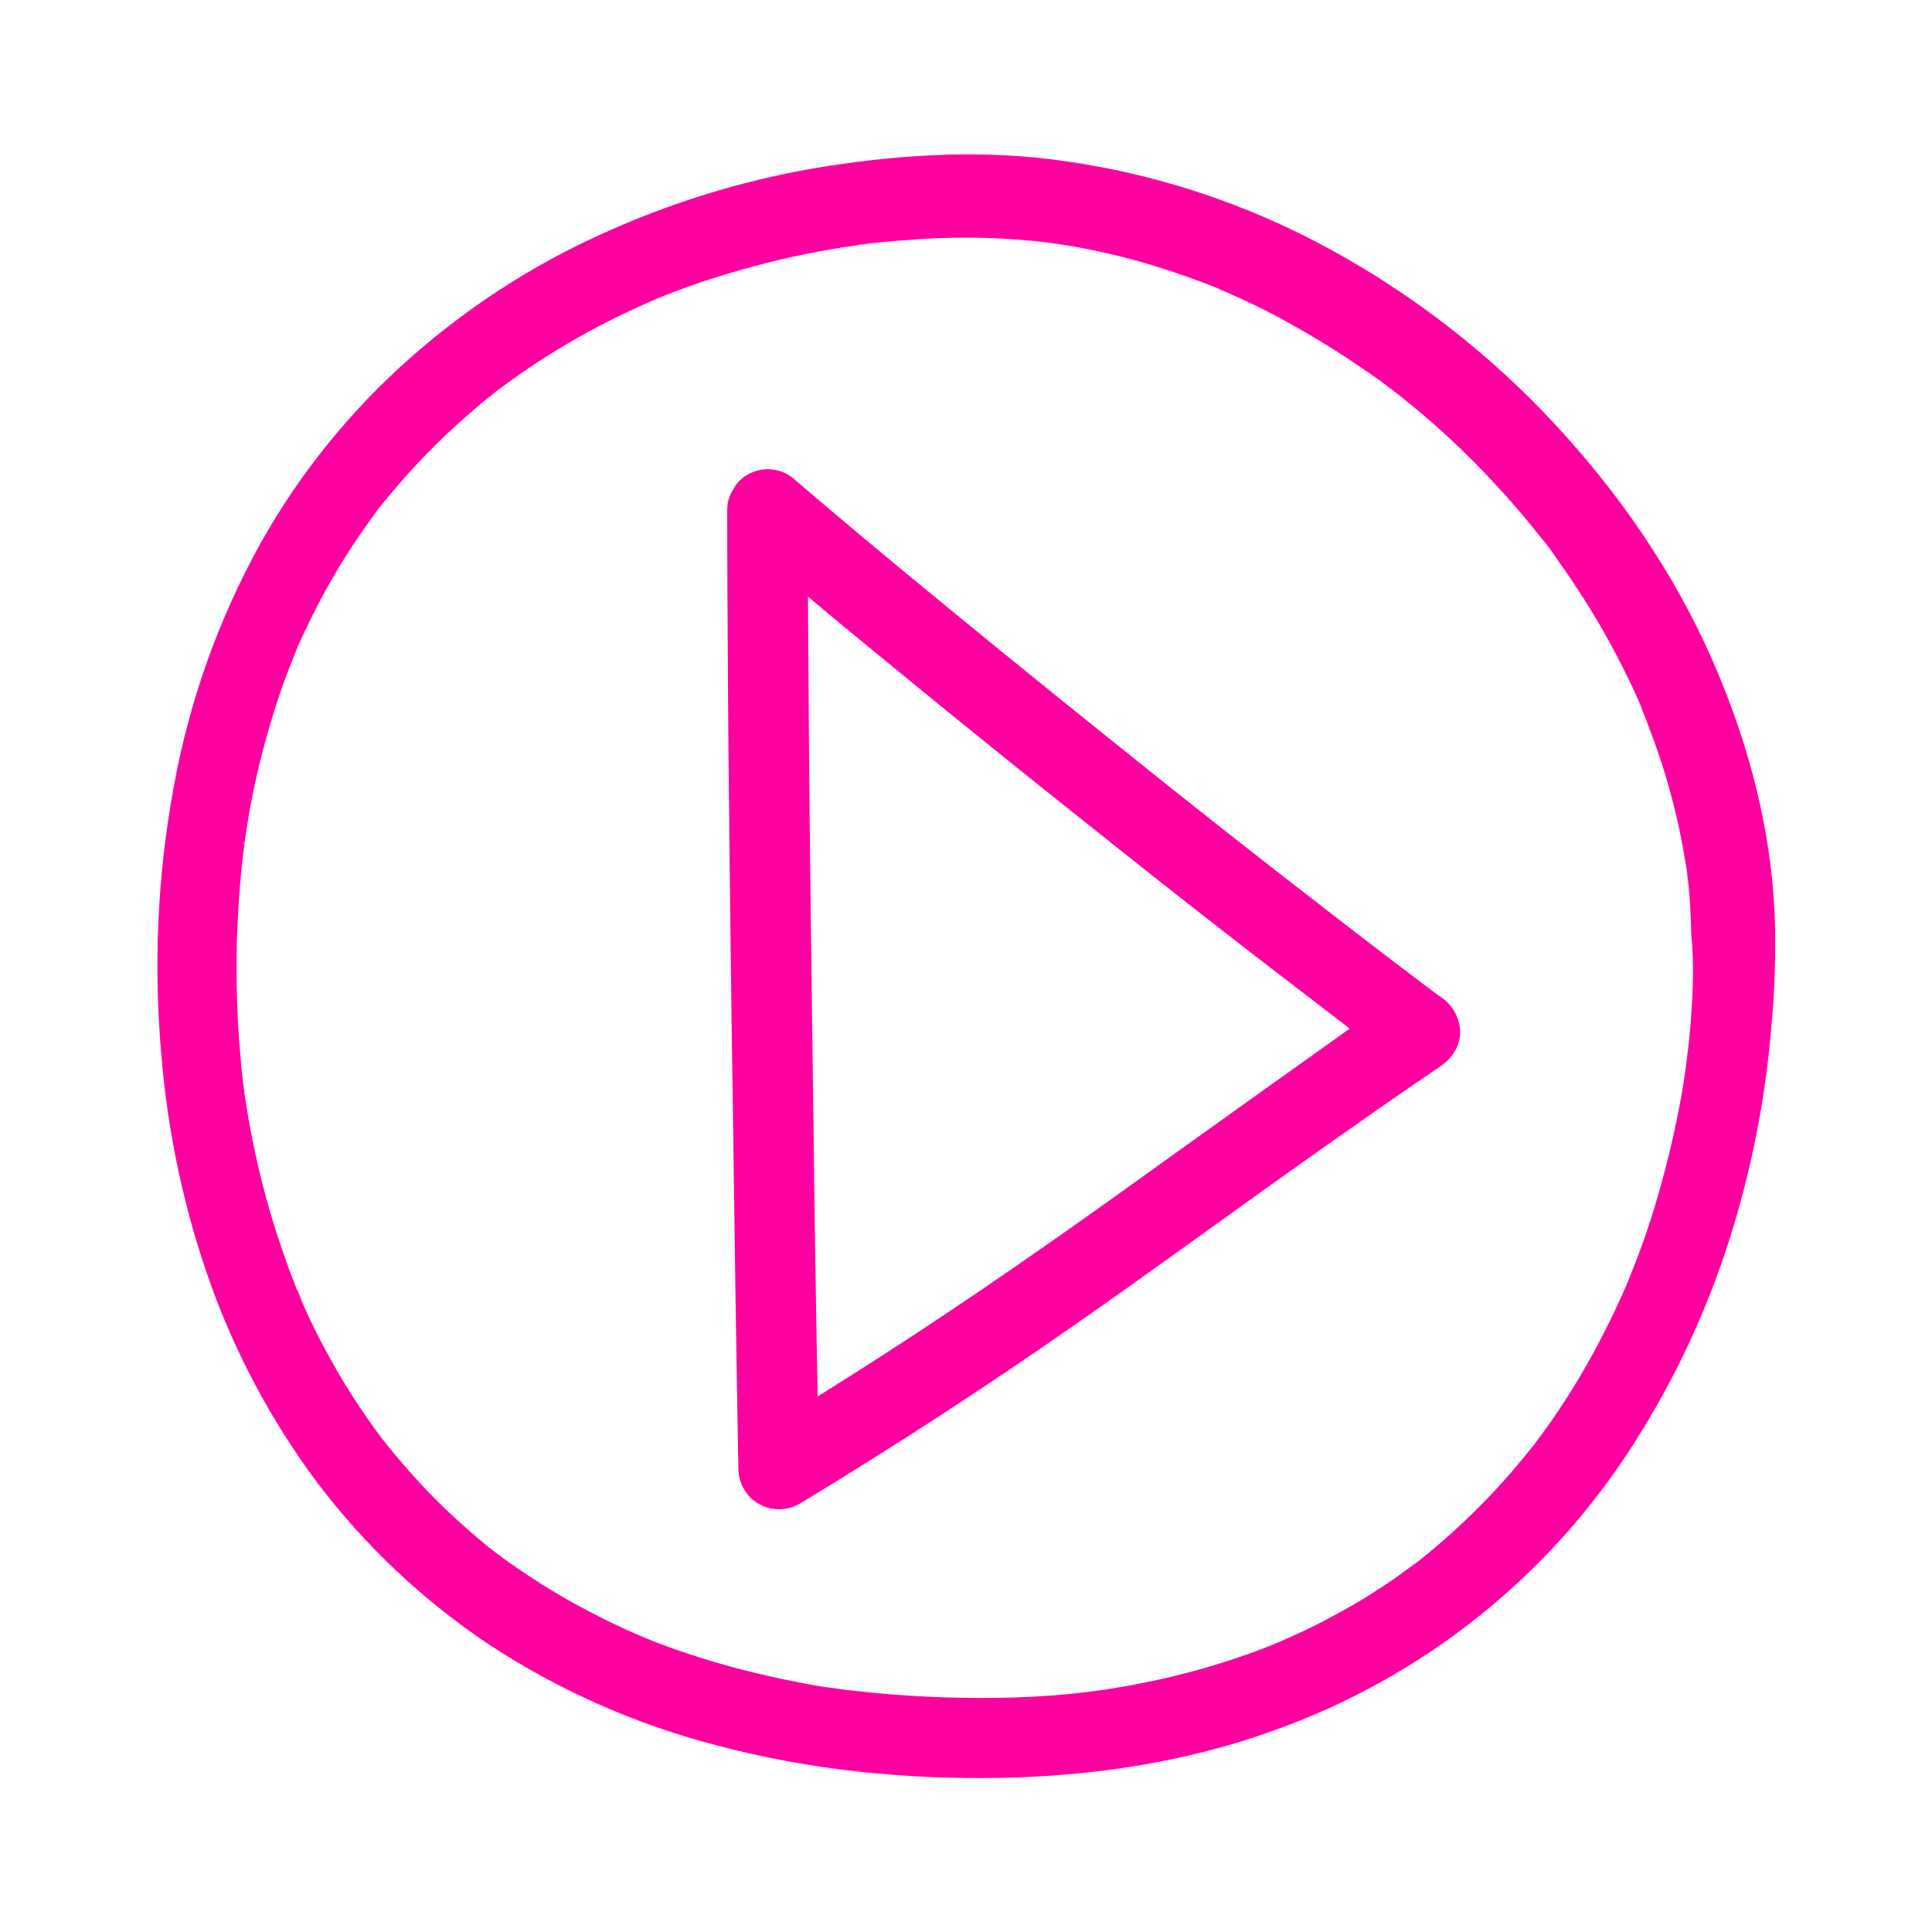 <?xml version="1.0" encoding="UTF-8" standalone="no"?>
<svg
   version="1.0"
   id="Ebene_1"
   x="0px"
   y="0px"
   viewBox="0 0 500 500"
   enable-background="new 0 0 500 500"
   xml:space="preserve"
   sodipodi:docname="video.svg"
   inkscape:version="1.2.2 (b0a8486541, 2022-12-01)"
   xmlns:inkscape="http://www.inkscape.org/namespaces/inkscape"
   xmlns:sodipodi="http://sodipodi.sourceforge.net/DTD/sodipodi-0.dtd"
   xmlns="http://www.w3.org/2000/svg"
   xmlns:svg="http://www.w3.org/2000/svg"><defs
   id="defs375" /><sodipodi:namedview
   id="namedview373"
   pagecolor="#505050"
   bordercolor="#ffffff"
   borderopacity="1"
   inkscape:showpageshadow="0"
   inkscape:pageopacity="0"
   inkscape:pagecheckerboard="1"
   inkscape:deskcolor="#505050"
   showgrid="false"
   inkscape:zoom="0.59609102"
   inkscape:cx="41.939904"
   inkscape:cy="286.86894"
   inkscape:window-width="1920"
   inkscape:window-height="1011"
   inkscape:window-x="0"
   inkscape:window-y="32"
   inkscape:window-maximized="1"
   inkscape:current-layer="Ebene_1" />
	<path
   id="path1845"
   style="fill:none"
   d="M 0,0 H 500 V 500 H 0 Z" />
	<path
   fill="#FFFFFF"
   d="M372.5,257.8c-9.7-7.3-19.3-14.6-28.8-22c-18.4-14.2-36.7-28.6-54.8-43.2   c-18.5-14.8-36.9-29.8-55.2-44.9c-9.3-7.7-18.5-15.4-27.6-23.2c-4.1-4.1-10.7-4.1-14.8,0c-0.5,0.5-0.9,1-1.2,1.6l0,0   c0,0.1-0.1,0.1-0.1,0.2c-0.3,0.5-0.6,1-0.9,1.5c-0.6,1.3-0.9,2.7-0.9,4.1c0,15.1,0.1,30.2,0.2,45.3c0.1,17.2,0.3,34.4,0.5,51.6   c0.2,17.7,0.4,35.4,0.7,53.2c0.2,16.8,0.5,33.7,0.7,50.5c0.2,14.3,0.5,28.7,0.7,43c0,1.5,0.1,3,0.1,4.6   c0,5.8,4.7,10.5,10.5,10.5c1.9,0,3.7-0.5,5.3-1.4c24.1-14.6,47.7-29.9,70.9-46.1c20-13.9,39.7-28.4,59.6-42.5   c11.7-8.3,23.4-16.5,35.3-24.6c3.1-2.1,5.2-5.2,5.2-9.1C377.7,263.1,375.7,259.7,372.5,257.8L372.5,257.8z M300.6,301   c-20.5,14.8-41.2,29.4-62.3,43.3c-8.8,5.8-17.7,11.5-26.7,17.1c-0.1-7.7-0.3-15.4-0.4-23.2c-0.3-16.6-0.5-33.2-0.7-49.8   c-0.2-17.7-0.5-35.4-0.7-53.1c-0.2-17.4-0.4-34.7-0.5-52.1c-0.1-9.6-0.1-19.2-0.2-28.8c4.2,3.5,8.3,7,12.5,10.4   c11.2,9.2,22.4,18.4,33.7,27.5c11.6,9.4,23.3,18.7,35,28c11.4,9.1,22.9,18.1,34.4,27c8.2,6.3,16.4,12.6,24.6,18.9   C333,277.8,316.8,289.4,300.6,301z"
   id="path1824"
   style="fill:#ff00a0;fill-opacity:1" />
	<path
   d="M223.3,62.8c-0.2,0-0.3,0-0.5,0.1c0.3,0,0.5-0.1,0.7-0.1C223.4,62.7,223.4,62.8,223.3,62.8z"
   id="path1827" />
	<path
   d="M99.6,372.3C100.2,373.1,101.2,374.3,99.6,372.3z"
   id="path1830" />
	<path
   fill="#FFFFFF"
   d="M459.4,241c-0.4-24.4-6.5-48-16.3-70.3c-9.8-22.3-23.9-42.8-40.4-60.6c-16.9-18.3-36.7-33.7-58.5-45.6   c-22.5-12.3-47-20.2-72.4-23.3c-20.4-2.5-41.2-1-61.4,2.4c-19,3.3-37.5,9.1-55,17.1c-17.9,8.1-34.5,18.9-49.2,31.9   c-15.4,13.6-28.4,29.6-38.5,47.5c-11.1,19.9-18.8,41.5-22.8,63.9c-4.2,22.9-5.2,46.3-3.1,69.5c1.7,20.1,5.9,39.8,12.7,58.8   c6.6,18.4,15.9,35.7,27.6,51.4c12.4,16.4,27.5,30.6,44.6,42c18,11.8,37.9,20.6,58.8,26c24,6.4,49.2,8.9,74,8.4   c23.7-0.5,47.6-4.1,70-12.2c38.9-13.8,72-40.3,93.9-75.2c10.2-16.1,18.3-33.5,24.1-51.7c5.7-17.8,9.3-36.2,10.9-54.9   C459.2,257.7,459.5,249.3,459.4,241z M361,100.4C361,100.4,361,100.3,361,100.4C361,100.3,361,100.4,361,100.4z M128.6,101.1   c-0.3,0.3-0.7,0.5-0.6,0.5C128.2,101.4,128.4,101.2,128.6,101.1L128.6,101.1z M420.7,333C420.6,333.2,420.5,333.4,420.7,333z    M437.4,266.4c-0.2,2.2-0.4,4.3-0.7,6.5c-0.1,0.8-0.2,1.6-0.3,2.5c-0.1,0.5-0.1,1-0.2,1.5c-0.6,4.4-1.4,8.7-2.3,13.1   c-1.8,8.6-4,17.2-6.7,25.6c-1.4,4.3-2.9,8.6-4.6,12.8c-0.4,1-0.8,1.9-1.1,2.8c-0.2,0.4-0.3,0.8-0.5,1.2   c-0.9,2.1-1.8,4.1-2.8,6.2c-3.8,8.1-8.1,16-13,23.6c-2.5,3.9-5.1,7.6-7.9,11.3c-0.2,0.3-0.4,0.6-0.7,0.9   c-0.7,0.9-1.4,1.7-2.1,2.6c-1.5,1.8-3,3.6-4.5,5.3c-6.1,6.9-12.7,13.3-19.8,19.2c-0.9,0.7-1.8,1.5-2.7,2.2   c-0.1,0.1-0.2,0.2-0.4,0.3c-0.3,0.2-0.6,0.5-0.8,0.6c-1.9,1.4-3.9,2.8-5.8,4.2c-4,2.7-8,5.3-12.2,7.6c-4.3,2.4-8.6,4.7-13.1,6.7   c-1.1,0.5-2.2,1-3.4,1.5c-0.1,0.1-0.2,0.1-0.4,0.2c-0.4,0.2-0.8,0.3-1.2,0.5c-2.4,1-4.8,1.9-7.3,2.8   c-10.1,3.6-20.5,6.3-31.1,8.2c-1.4,0.2-2.7,0.5-4.1,0.7c-0.6,0.1-1.3,0.2-1.9,0.3c-0.3,0-1.1,0.2-1.6,0.2   c-0.3,0-0.5,0.1-0.6,0.1c-0.8,0.1-1.5,0.2-2.3,0.3c-1.5,0.2-3.1,0.3-4.6,0.5c-6,0.6-12,0.9-18.1,1c-12.5,0.2-24.9-0.4-37.3-1.8   c-0.9-0.1-1.8-0.2-2.7-0.3c-0.4-0.1-1.1-0.1-1.4-0.2c-0.8-0.1-1.5-0.2-2.3-0.3c-2.9-0.4-5.7-0.9-8.6-1.5   c-5.4-1-10.8-2.3-16.2-3.7c-5.2-1.4-10.4-3-15.5-4.8c-2.4-0.9-4.8-1.7-7.1-2.7c-0.6-0.2-1.2-0.5-1.9-0.8l0,0   c-1.1-0.5-2.1-0.9-3.2-1.4c-9-4.1-17.7-8.8-25.9-14.3c-1.9-1.3-3.9-2.6-5.8-4c-0.9-0.7-1.8-1.3-2.7-2c-0.4-0.3-0.8-0.7-1.3-1   c-3.6-2.9-7.1-6-10.5-9.2c-3.4-3.2-6.7-6.6-9.8-10.1c-1.5-1.7-3-3.4-4.4-5.1c-0.7-0.9-1.4-1.7-2.1-2.6c-0.3-0.4-0.6-0.8-1-1.2   c0.1,0.2,0.2,0.3,0.3,0.4c-0.1-0.1-0.1-0.2-0.2-0.3c-5.5-7.3-10.5-15.1-14.8-23.2c-2.2-4-4.2-8.2-6-12.3c-0.2-0.4-1-2.9-1.3-3.1   c-0.2-0.4-0.3-0.8-0.5-1.3c-0.8-2.1-1.7-4.2-2.4-6.4c-3.2-8.9-5.8-17.9-7.8-27.1c-1-4.6-1.9-9.3-2.6-14   c-0.1-0.6-0.2-1.2-0.3-1.9c0-0.1-0.1-0.4-0.1-0.7c0-0.1,0-0.2,0-0.2c-0.1-0.7-0.2-1.4-0.3-2.1c-0.3-2.3-0.5-4.7-0.7-7.1   c-0.9-9.8-1.1-19.7-0.9-29.6c0.2-6.2,0.6-12.5,1.2-18.7c0.2-1.5,0.3-3,0.5-4.4c0.1-0.8,0.2-1.6,0.3-2.3c0,0,0,0.2-0.1,0.4   c0-0.2,0-0.4,0.1-0.5c0.4-2.9,0.9-5.9,1.4-8.8c2-10.9,4.9-21.7,8.6-32.2c0.9-2.5,1.9-5,2.9-7.5c0.1-0.1,0.2-0.5,0.3-0.8   c0.1-0.3,0.3-0.6,0.3-0.8c0.5-1.2,1-2.3,1.6-3.5c2.2-4.7,4.5-9.3,7.1-13.8c2.4-4.3,5.1-8.5,7.9-12.6c1.4-2,2.8-4,4.3-6   c0.2-0.3,0.4-0.6,0.6-0.8l0,0c0.8-1,1.6-2,2.4-2.9c6.1-7.4,12.7-14.2,19.9-20.5c1.8-1.6,3.6-3.1,5.4-4.6   c0.8-0.6,1.5-1.2,2.3-1.8c0.4-0.3,0.9-0.7,1.3-1c3.8-2.8,7.6-5.5,11.6-8c7.7-4.9,15.8-9.3,24.1-13c1-0.5,2-0.9,3.1-1.4   c0.5-0.2,1-0.4,1.4-0.6l-0.6,0.2c0.1-0.1,0.2-0.1,0.3-0.1c2.1-0.9,4.3-1.7,6.4-2.5c4.2-1.6,8.5-3,12.9-4.3   c8.7-2.6,17.5-4.7,26.4-6.2c2.2-0.4,4.3-0.7,6.5-1c0.1,0,0.3,0,0.4-0.1c-0.3,0-0.6,0.1-1,0.1c0.5-0.1,1-0.1,1.5-0.2l0,0   c0.6-0.1,0.9-0.1,0.2,0c1.1-0.1,2.2-0.3,3.3-0.4c4.4-0.5,8.8-0.8,13.1-1.1c10.5-0.6,21.1-0.3,31.5,0.9c0.7,0.1,1.3,0.2,2,0.3   c-0.4,0-0.8-0.1-1-0.1c0.4,0,0.9,0.1,1.1,0.1c1.5,0.2,3,0.5,4.6,0.7c2.8,0.5,5.7,1.1,8.5,1.7c5.8,1.3,11.5,2.9,17.2,4.8   c2.7,0.9,5.5,1.9,8.2,2.9c1.3,0.5,2.7,1,4,1.6c0.6,0.3,1.2,0.5,1.9,0.8c-3.2-1.3-0.3-0.1,0.4,0.2c5.4,2.4,10.7,4.9,15.8,7.8   c5.3,2.9,10.4,6,15.4,9.3c2.4,1.6,4.8,3.2,7.2,4.9c1.2,0.8,2.3,1.7,3.5,2.6c0.5,0.4,1,0.7,1.4,1.1c0.2,0.1,0.4,0.3,0.6,0.4   c9.3,7.3,18.1,15.4,26.1,24.2c4,4.3,7.8,8.8,11.4,13.4c0.1,0.1,0.1,0.1,0.2,0.2c0.4,0.5,0.8,1,1.2,1.5c0.9,1.1,1.7,2.3,2.5,3.5   c1.7,2.4,3.4,4.8,5,7.3c6.4,9.6,11.9,19.8,16.6,30.4c0.1,0.3,0.2,0.5,0.3,0.8l0,0.1c0.1,0.3,0.2,0.5,0.3,0.8   c0.6,1.4,1.1,2.7,1.6,4.1c1,2.7,2,5.3,2.9,8.1c1.8,5.3,3.2,10.6,4.5,16.1c0.6,2.6,1.1,5.3,1.6,8c0.2,1.3,0.5,2.7,0.7,4   c0,0.2,0.1,0.5,0.1,0.7c0,0.3,0.1,0.6,0.1,0.8c0.7,5.3,1,10.7,1.1,16.1C438.5,249.4,438.1,257.9,437.4,266.4L437.4,266.4z"
   id="path1833"
   style="fill:#ff00a0;fill-opacity:1" />
	<path
   d="M272.4,62.3C271.7,62.2,271.2,62.2,272.4,62.3z"
   id="path1836" />
	<path
   d="M169.9,77.1C169,77.5,167.5,78.2,169.9,77.1z"
   id="path1839" />
	<path
   d="M63.7,218.1c0,0.3-0.1,0.6-0.1,0.9C63.4,219.8,63.6,218.7,63.7,218.1z"
   id="path1842" />
</svg>
